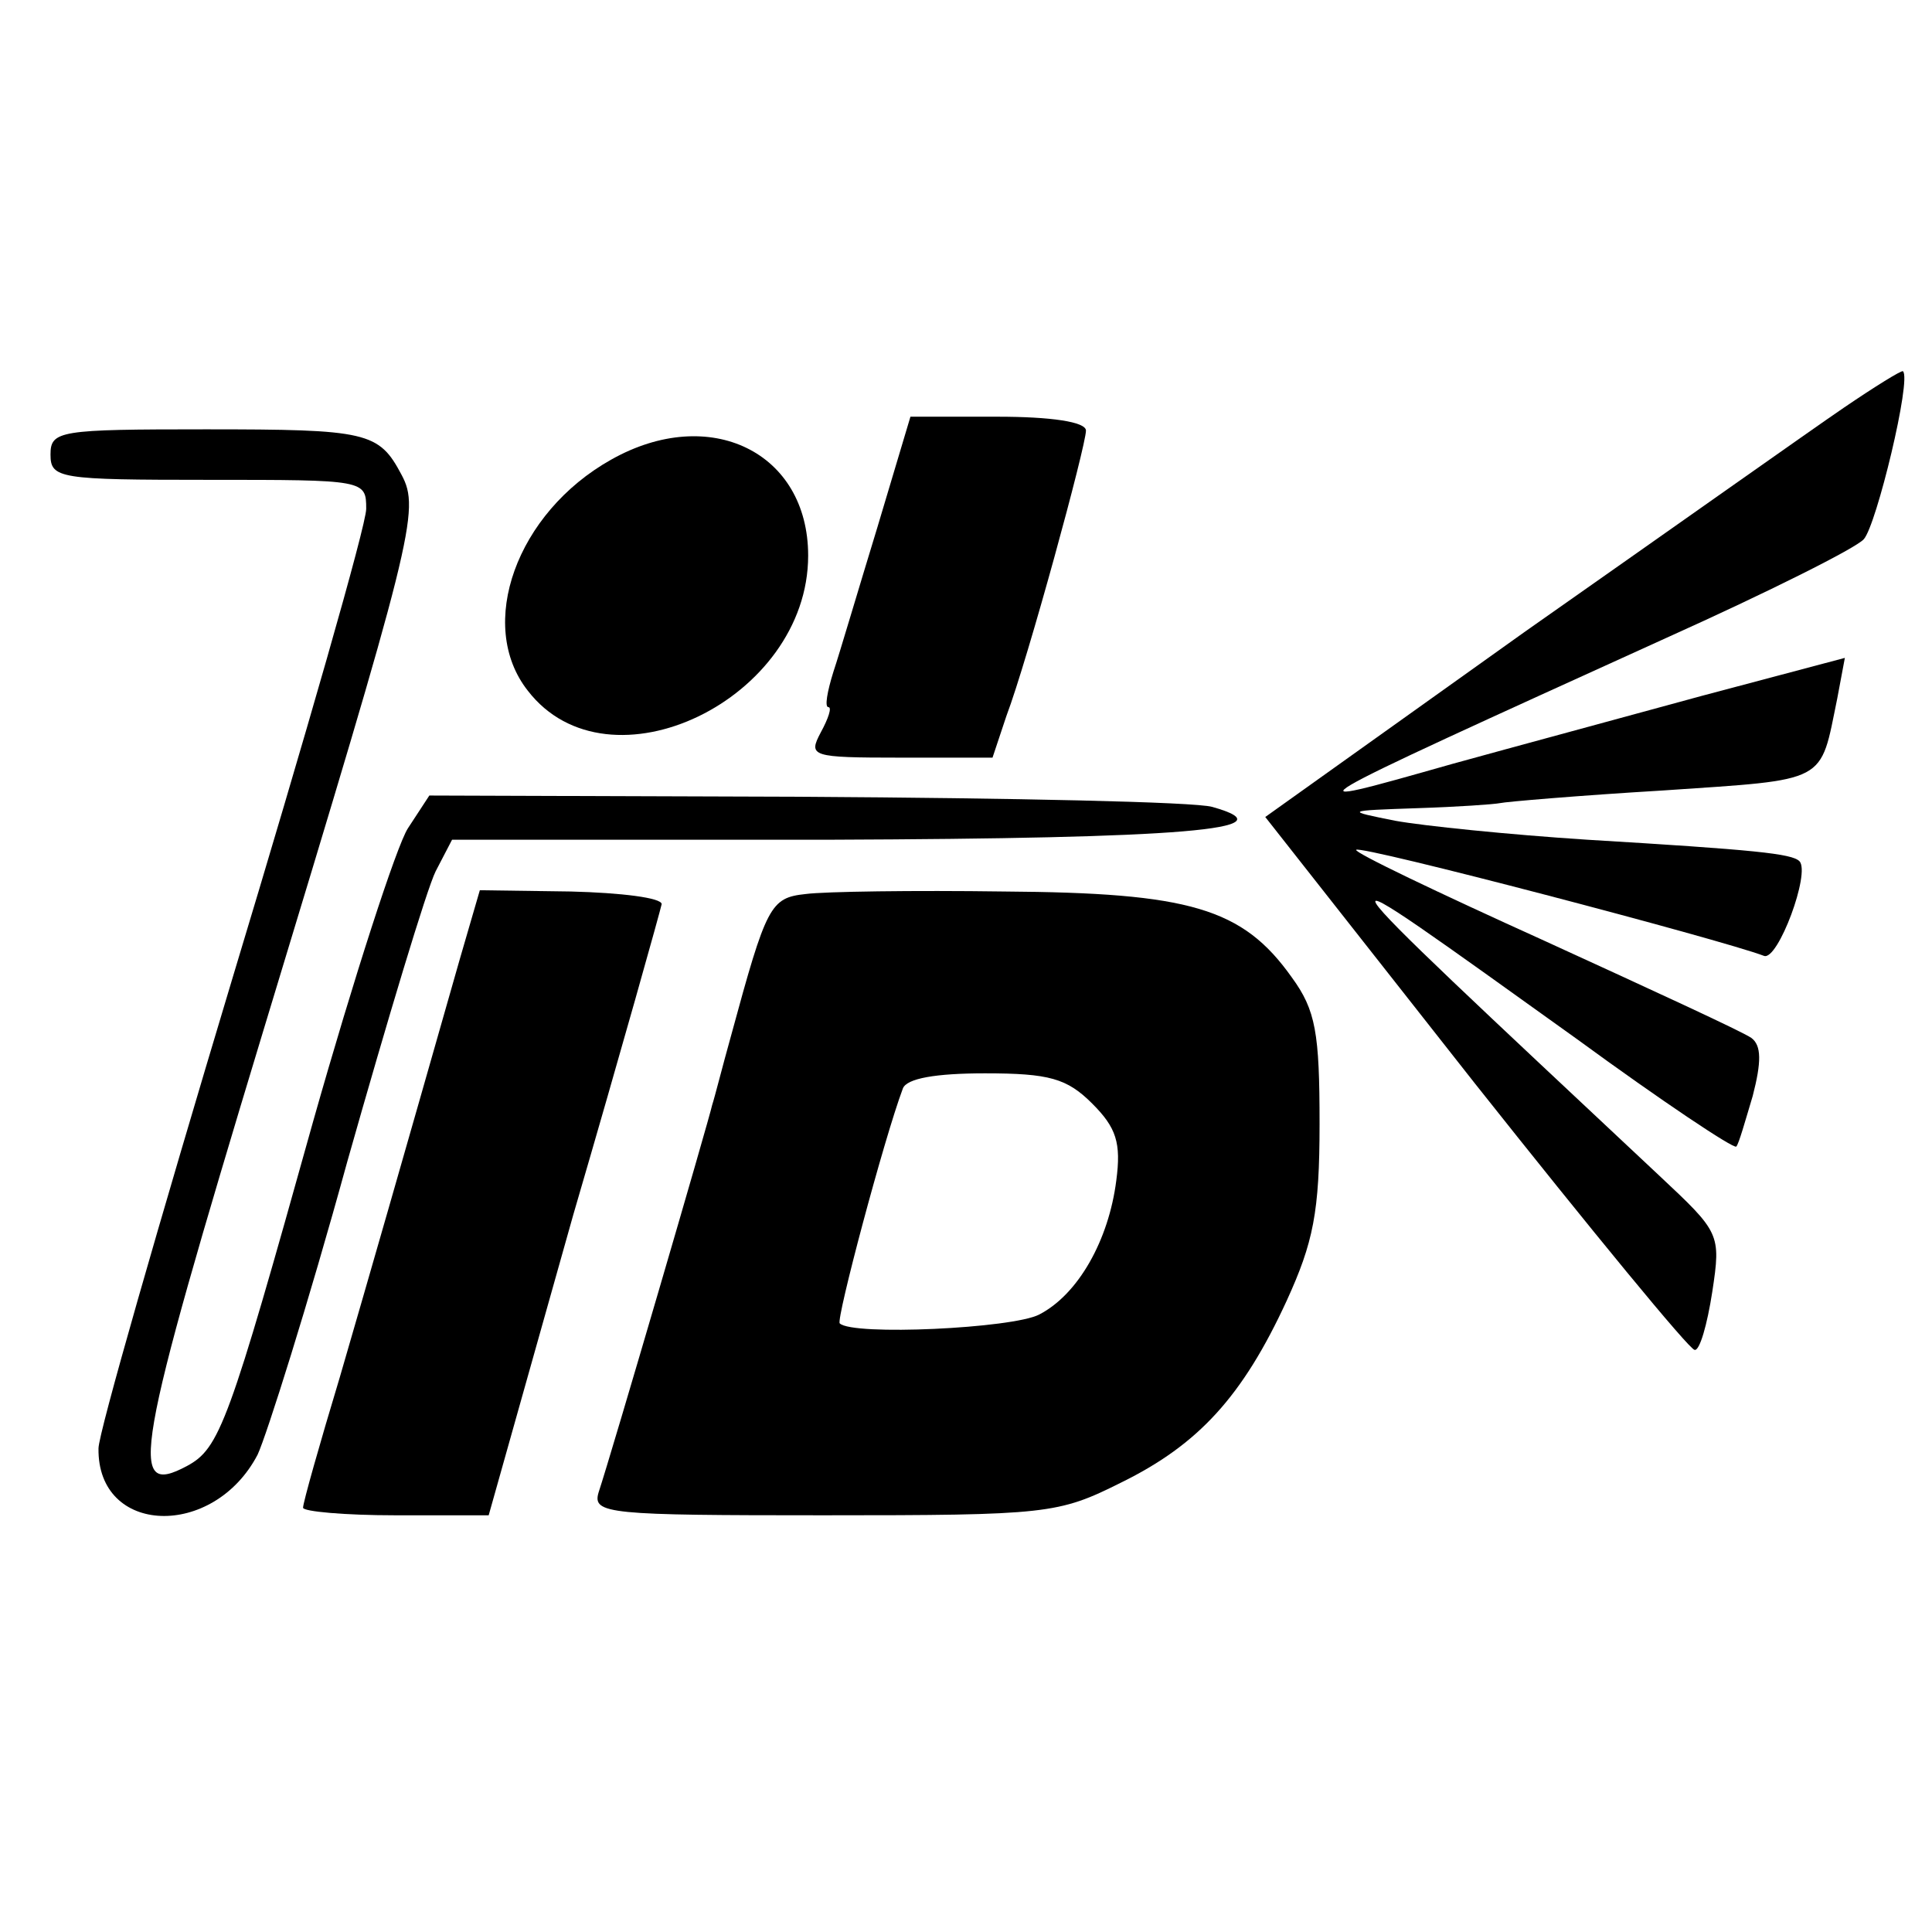 <?xml version="1.0" standalone="no"?>
<!DOCTYPE svg PUBLIC "-//W3C//DTD SVG 20010904//EN"
 "http://www.w3.org/TR/2001/REC-SVG-20010904/DTD/svg10.dtd">
<svg version="1.0" xmlns="http://www.w3.org/2000/svg"
 width="153pt" height="153pt" viewBox="0 0 153 153"
 preserveAspectRatio="xMidYMid meet">
<g transform="translate(0,153) scale(0.1,-0.1)"
fill="#000000" stroke="none">
<path d="M1460 1207 c-25 -17 -138 -97 -252 -177 l-206 -147 166 -211 c92
-116 170 -211 174 -211 4 -1 10 20 14 46 7 46 6 47 -42 92 -289 271 -287 267
-65 108 67 -49 124 -87 126 -85 2 2 7 20 13 40 7 27 7 40 -1 46 -7 5 -81 39
-164 77 -84 38 -151 70 -149 72 3 4 289 -71 323 -84 11 -4 37 66 28 75 -6 6
-35 9 -168 17 -62 4 -130 11 -152 15 -40 8 -40 8 18 10 31 1 60 3 65 4 4 1 62
6 129 10 132 9 124 5 138 73 l6 32 -113 -30 c-62 -17 -151 -41 -198 -54 -134
-38 -136 -39 170 100 80 36 150 71 156 78 10 11 38 127 31 133 -1 1 -22 -12
-47 -29z"/>
<path d="M695 1113 c-15 -49 -30 -100 -35 -115 -5 -16 -7 -28 -4 -28 3 0 0 -9
-6 -20 -10 -19 -8 -20 63 -20 l73 0 11 33 c17 45 63 214 63 226 0 7 -28 11
-70 11 l-69 0 -26 -87z"/>
<path d="M40 1170 c0 -19 7 -20 125 -20 124 0 125 0 125 -23 0 -13 -48 -180
-106 -372 -58 -193 -106 -360 -106 -372 -1 -69 91 -72 126 -5 7 15 40 119 71
232 32 113 63 216 70 230 l13 25 299 0 c278 1 367 8 303 26 -14 4 -159 7 -322
8 l-298 1 -17 -26 c-9 -14 -43 -119 -75 -232 -67 -240 -74 -259 -100 -273 -47
-25 -42 6 60 343 119 392 125 414 110 442 -18 34 -27 36 -155 36 -116 0 -123
-1 -123 -20z"/>
<path d="M484 1166 c-75 -42 -107 -131 -66 -183 64 -83 222 -7 222 107 0 82
-78 120 -156 76z"/>
<path d="M364 770 c-49 -172 -70 -245 -95 -331 -16 -53 -29 -99 -29 -103 0 -3
33 -6 73 -6 l74 0 67 238 c38 130 69 241 70 246 0 5 -32 9 -72 10 l-72 1 -16
-55z"/>
<path d="M638 822 c-28 -3 -31 -9 -59 -112 -7 -25 -13 -49 -15 -55 -2 -10 -80
-277 -90 -307 -5 -17 8 -18 178 -18 178 0 186 1 236 26 61 30 96 68 131 144
21 46 26 70 26 140 0 72 -3 90 -22 116 -39 55 -81 67 -228 68 -71 1 -142 0
-157 -2z m227 -166 c19 -19 23 -31 19 -61 -6 -47 -30 -90 -61 -106 -21 -11
-148 -17 -158 -7 -3 3 35 146 50 186 3 8 26 12 65 12 51 0 65 -4 85 -24z"/>
</g>
</svg>
